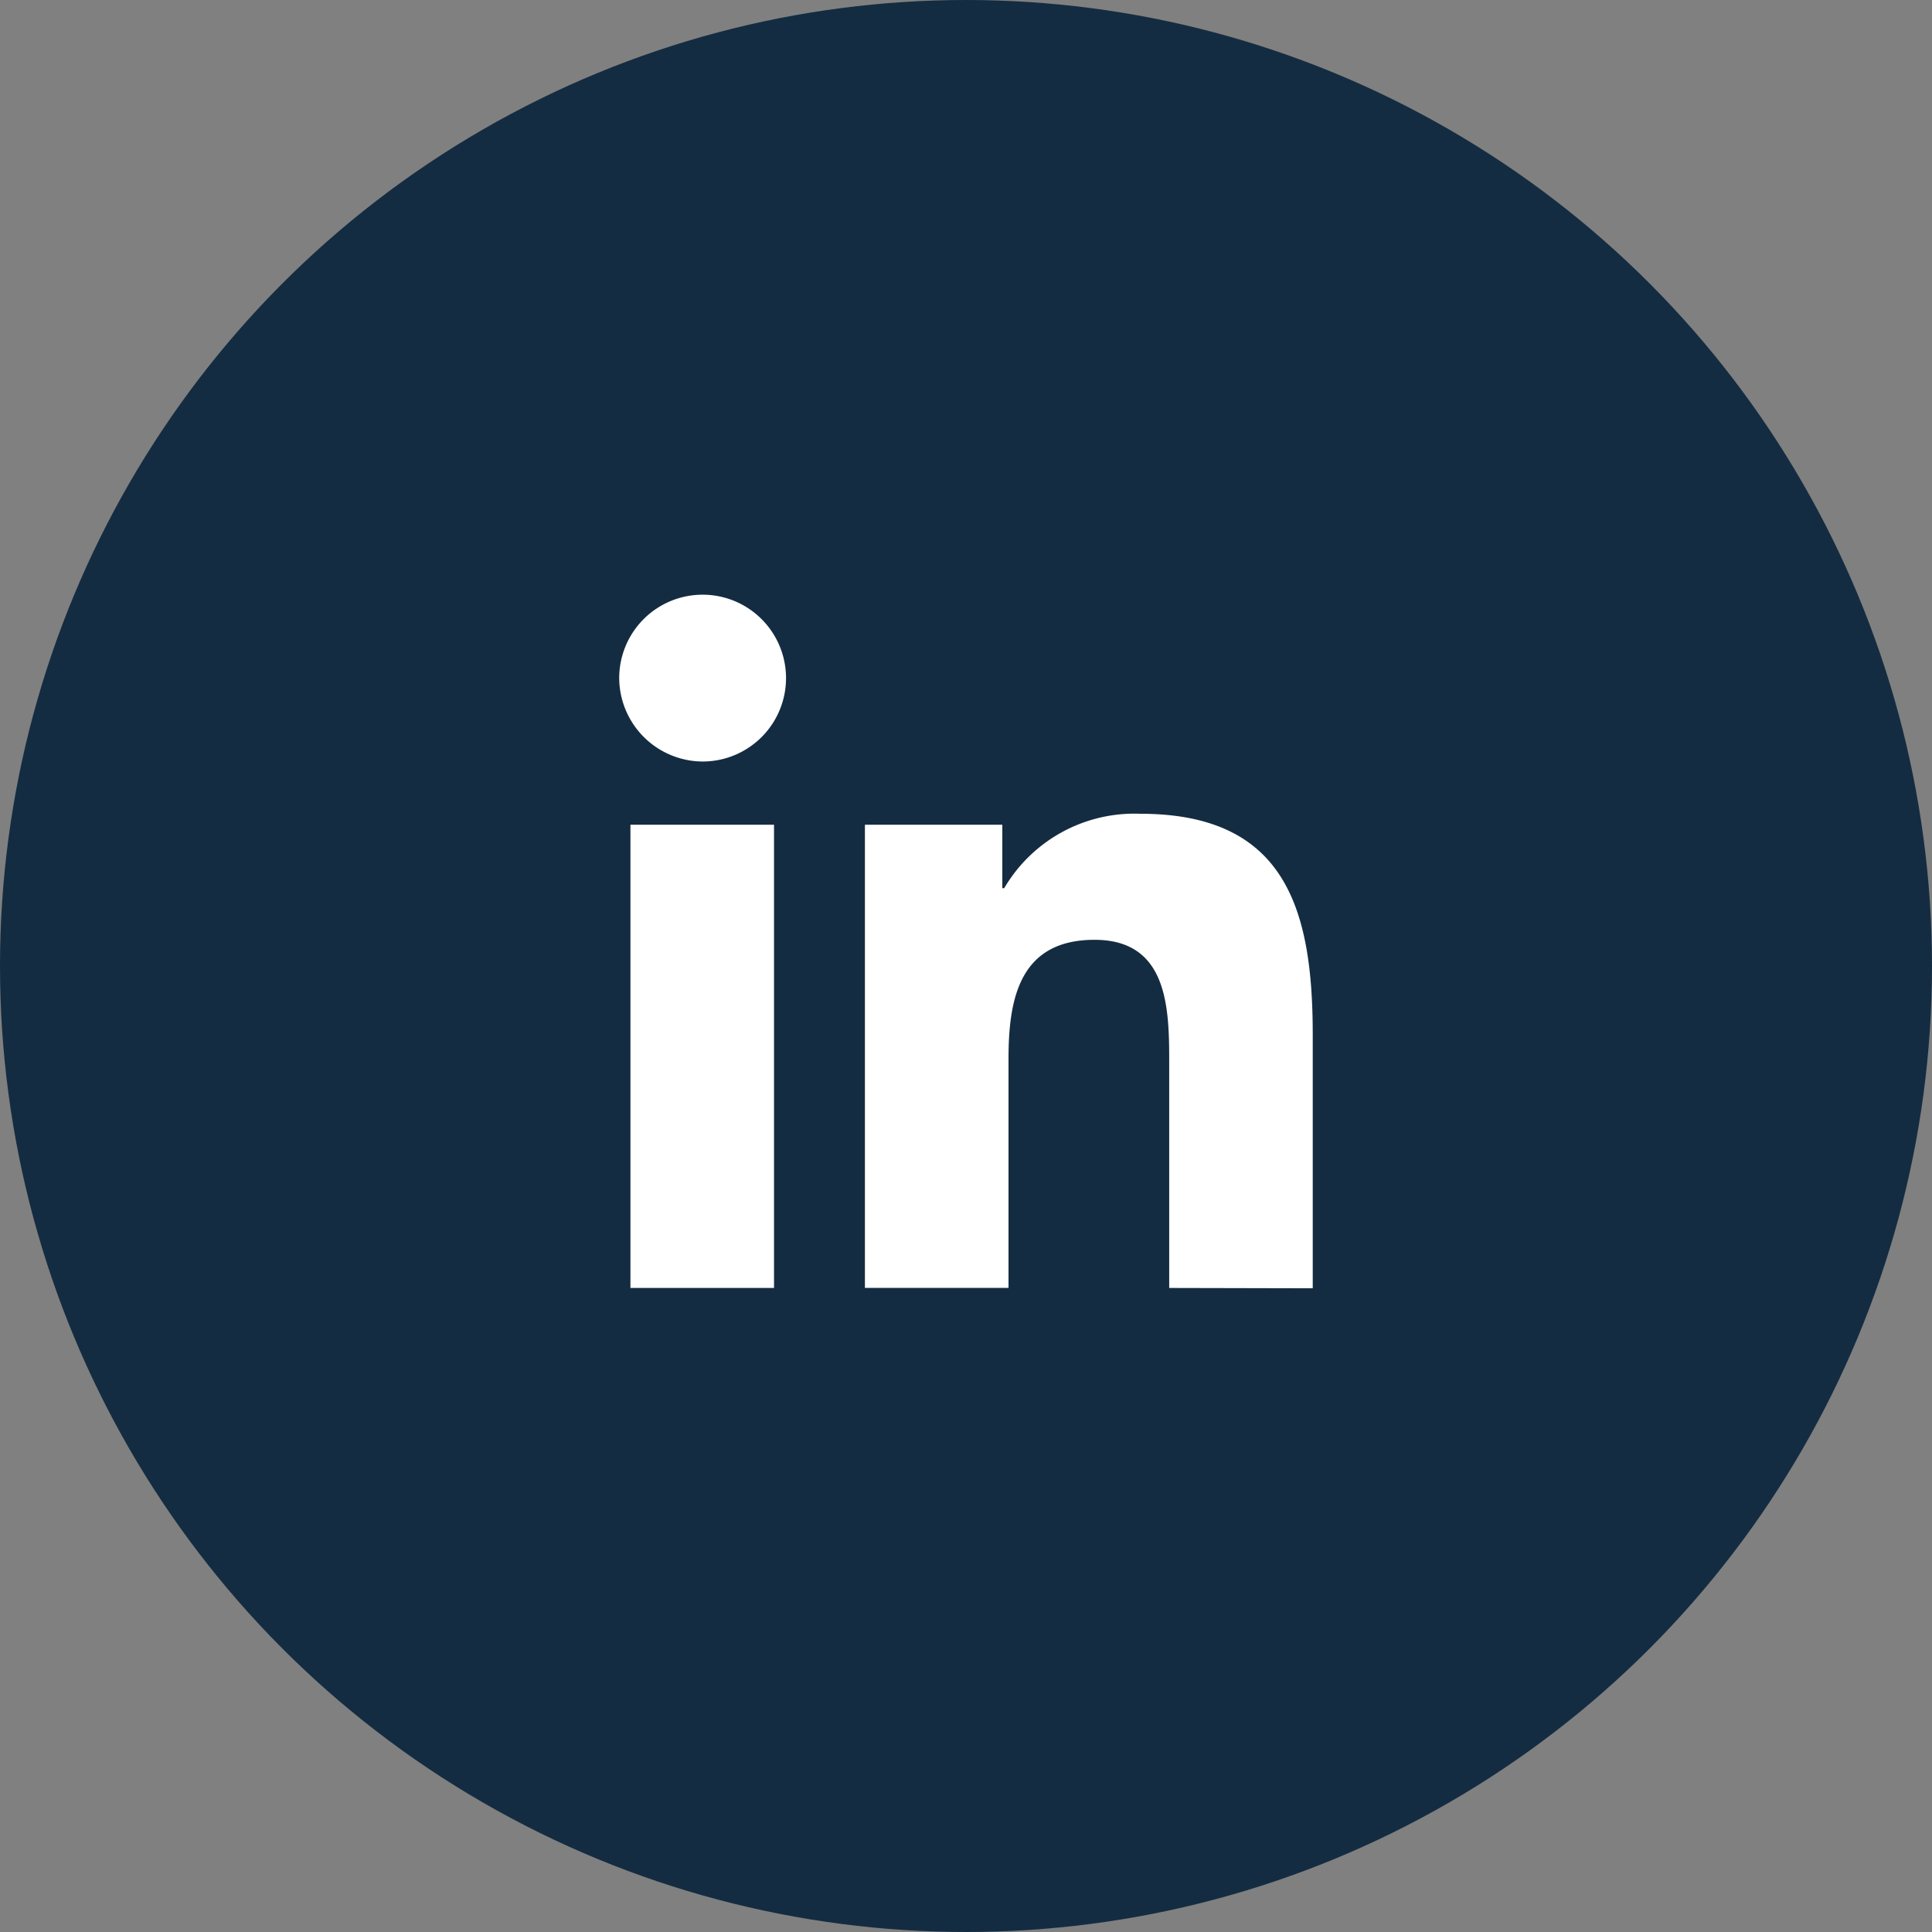 <svg data-name='Group 69' xmlns='http://www.w3.org/2000/svg' viewBox='0 0 29.95 29.95'><rect x="0" y="0" width="29.95" height="29.95" fill="#808080" stroke="none"/><circle cx='14.975' cy='14.975' fill='#142c41' r='14.975'/><path d='M18.125 19.966v-3.491c0-.834-.012-1.906-1.157-1.906-1.16 0-1.334.909-1.334 1.843v3.553h-2.226v-7.18h2.13v.984h.029a2.341 2.341 0 012.11-1.154c2.255 0 2.673 1.486 2.673 3.421v3.935zm-6.122 0h-2.23v-7.181h2.226v7.181zm1.396-7.181zm-3.8-2.27a1.293 1.293 0 111.293 1.29 1.3 1.3 0 01-1.293-1.29z' fill='#fff'/></svg>
